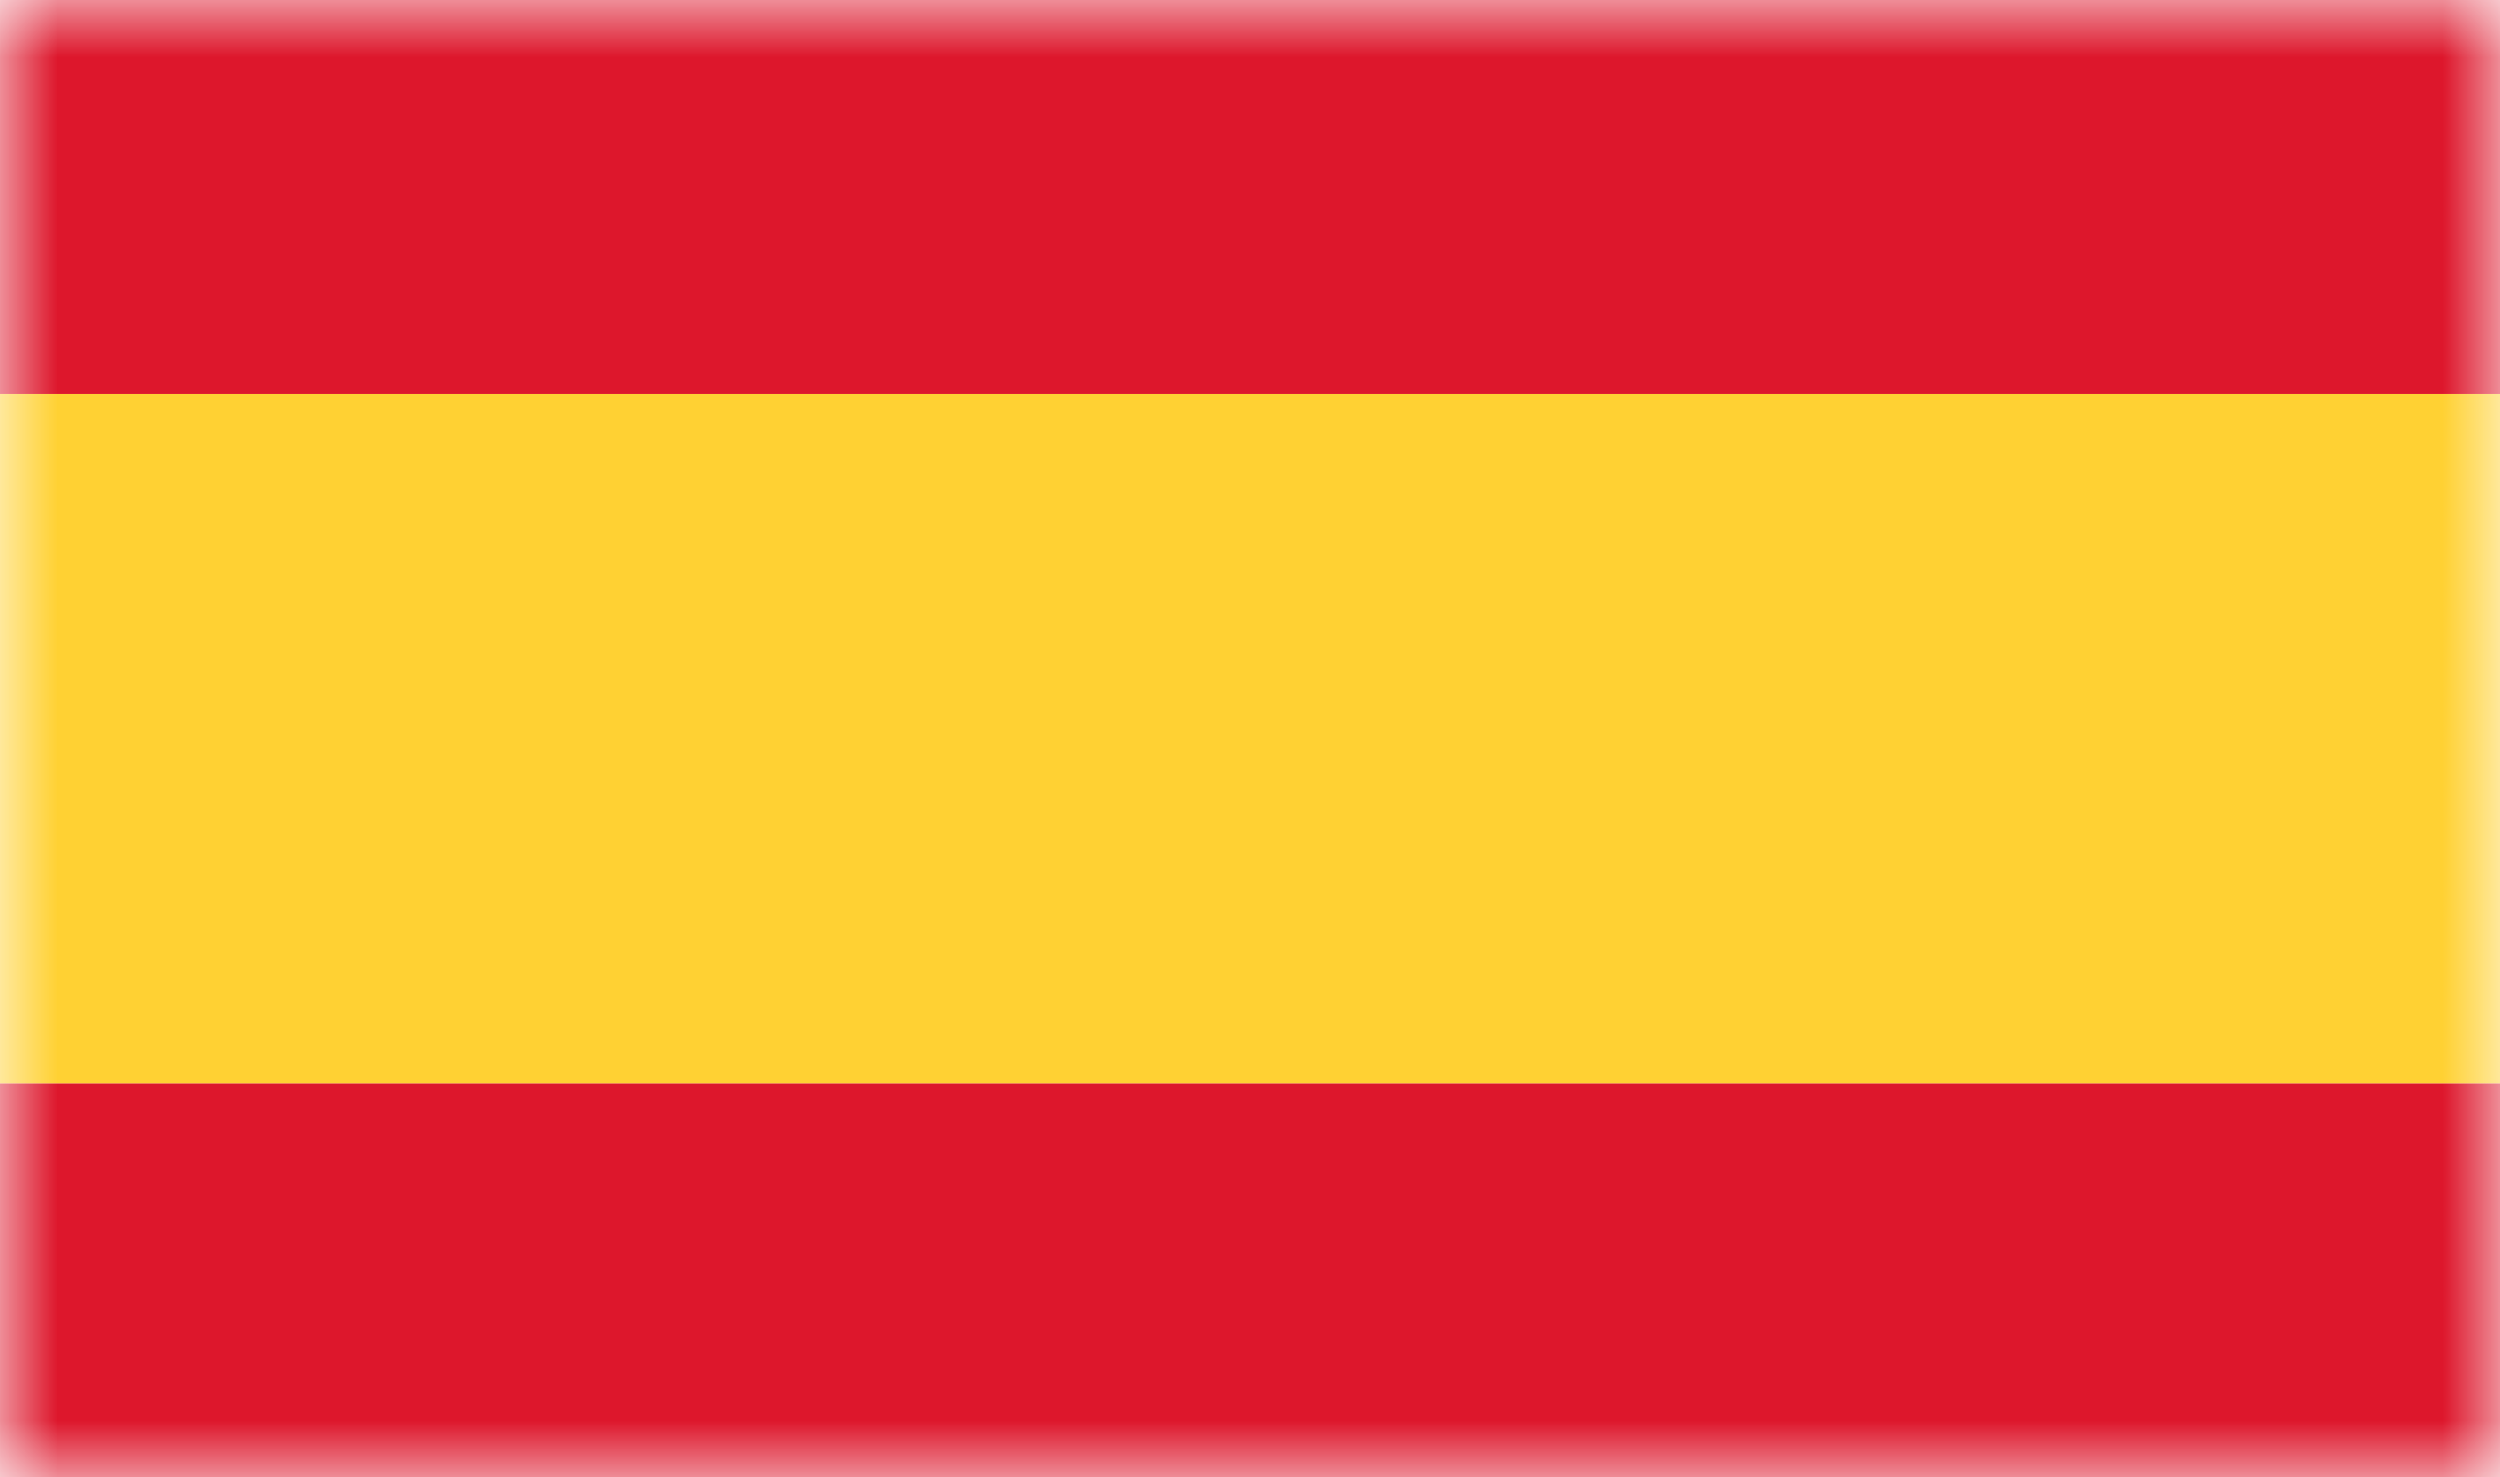 <svg width="22" height="13" fill="none" xmlns="http://www.w3.org/2000/svg" aria-hidden="true" role="none">
<rect width="22" height="13" fill="white"/>
<mask id="mask0_1563_1783" style="mask-type:alpha" maskUnits="userSpaceOnUse" x="0" y="0" width="22" height="13">
<rect width="22" height="13" fill="white"/>
</mask>
<g mask="url(#mask0_1563_1783)">
<path fill-rule="evenodd" clip-rule="evenodd" d="M0 3.467H22V0H0V3.467Z" fill="#DD172C"/>
<path fill-rule="evenodd" clip-rule="evenodd" d="M0 13H22V9.533H0V13Z" fill="#DD172C"/>
<path fill-rule="evenodd" clip-rule="evenodd" d="M0 9.533H22V3.467H0V9.533Z" fill="#FFD133"/>
</g>
</svg>
